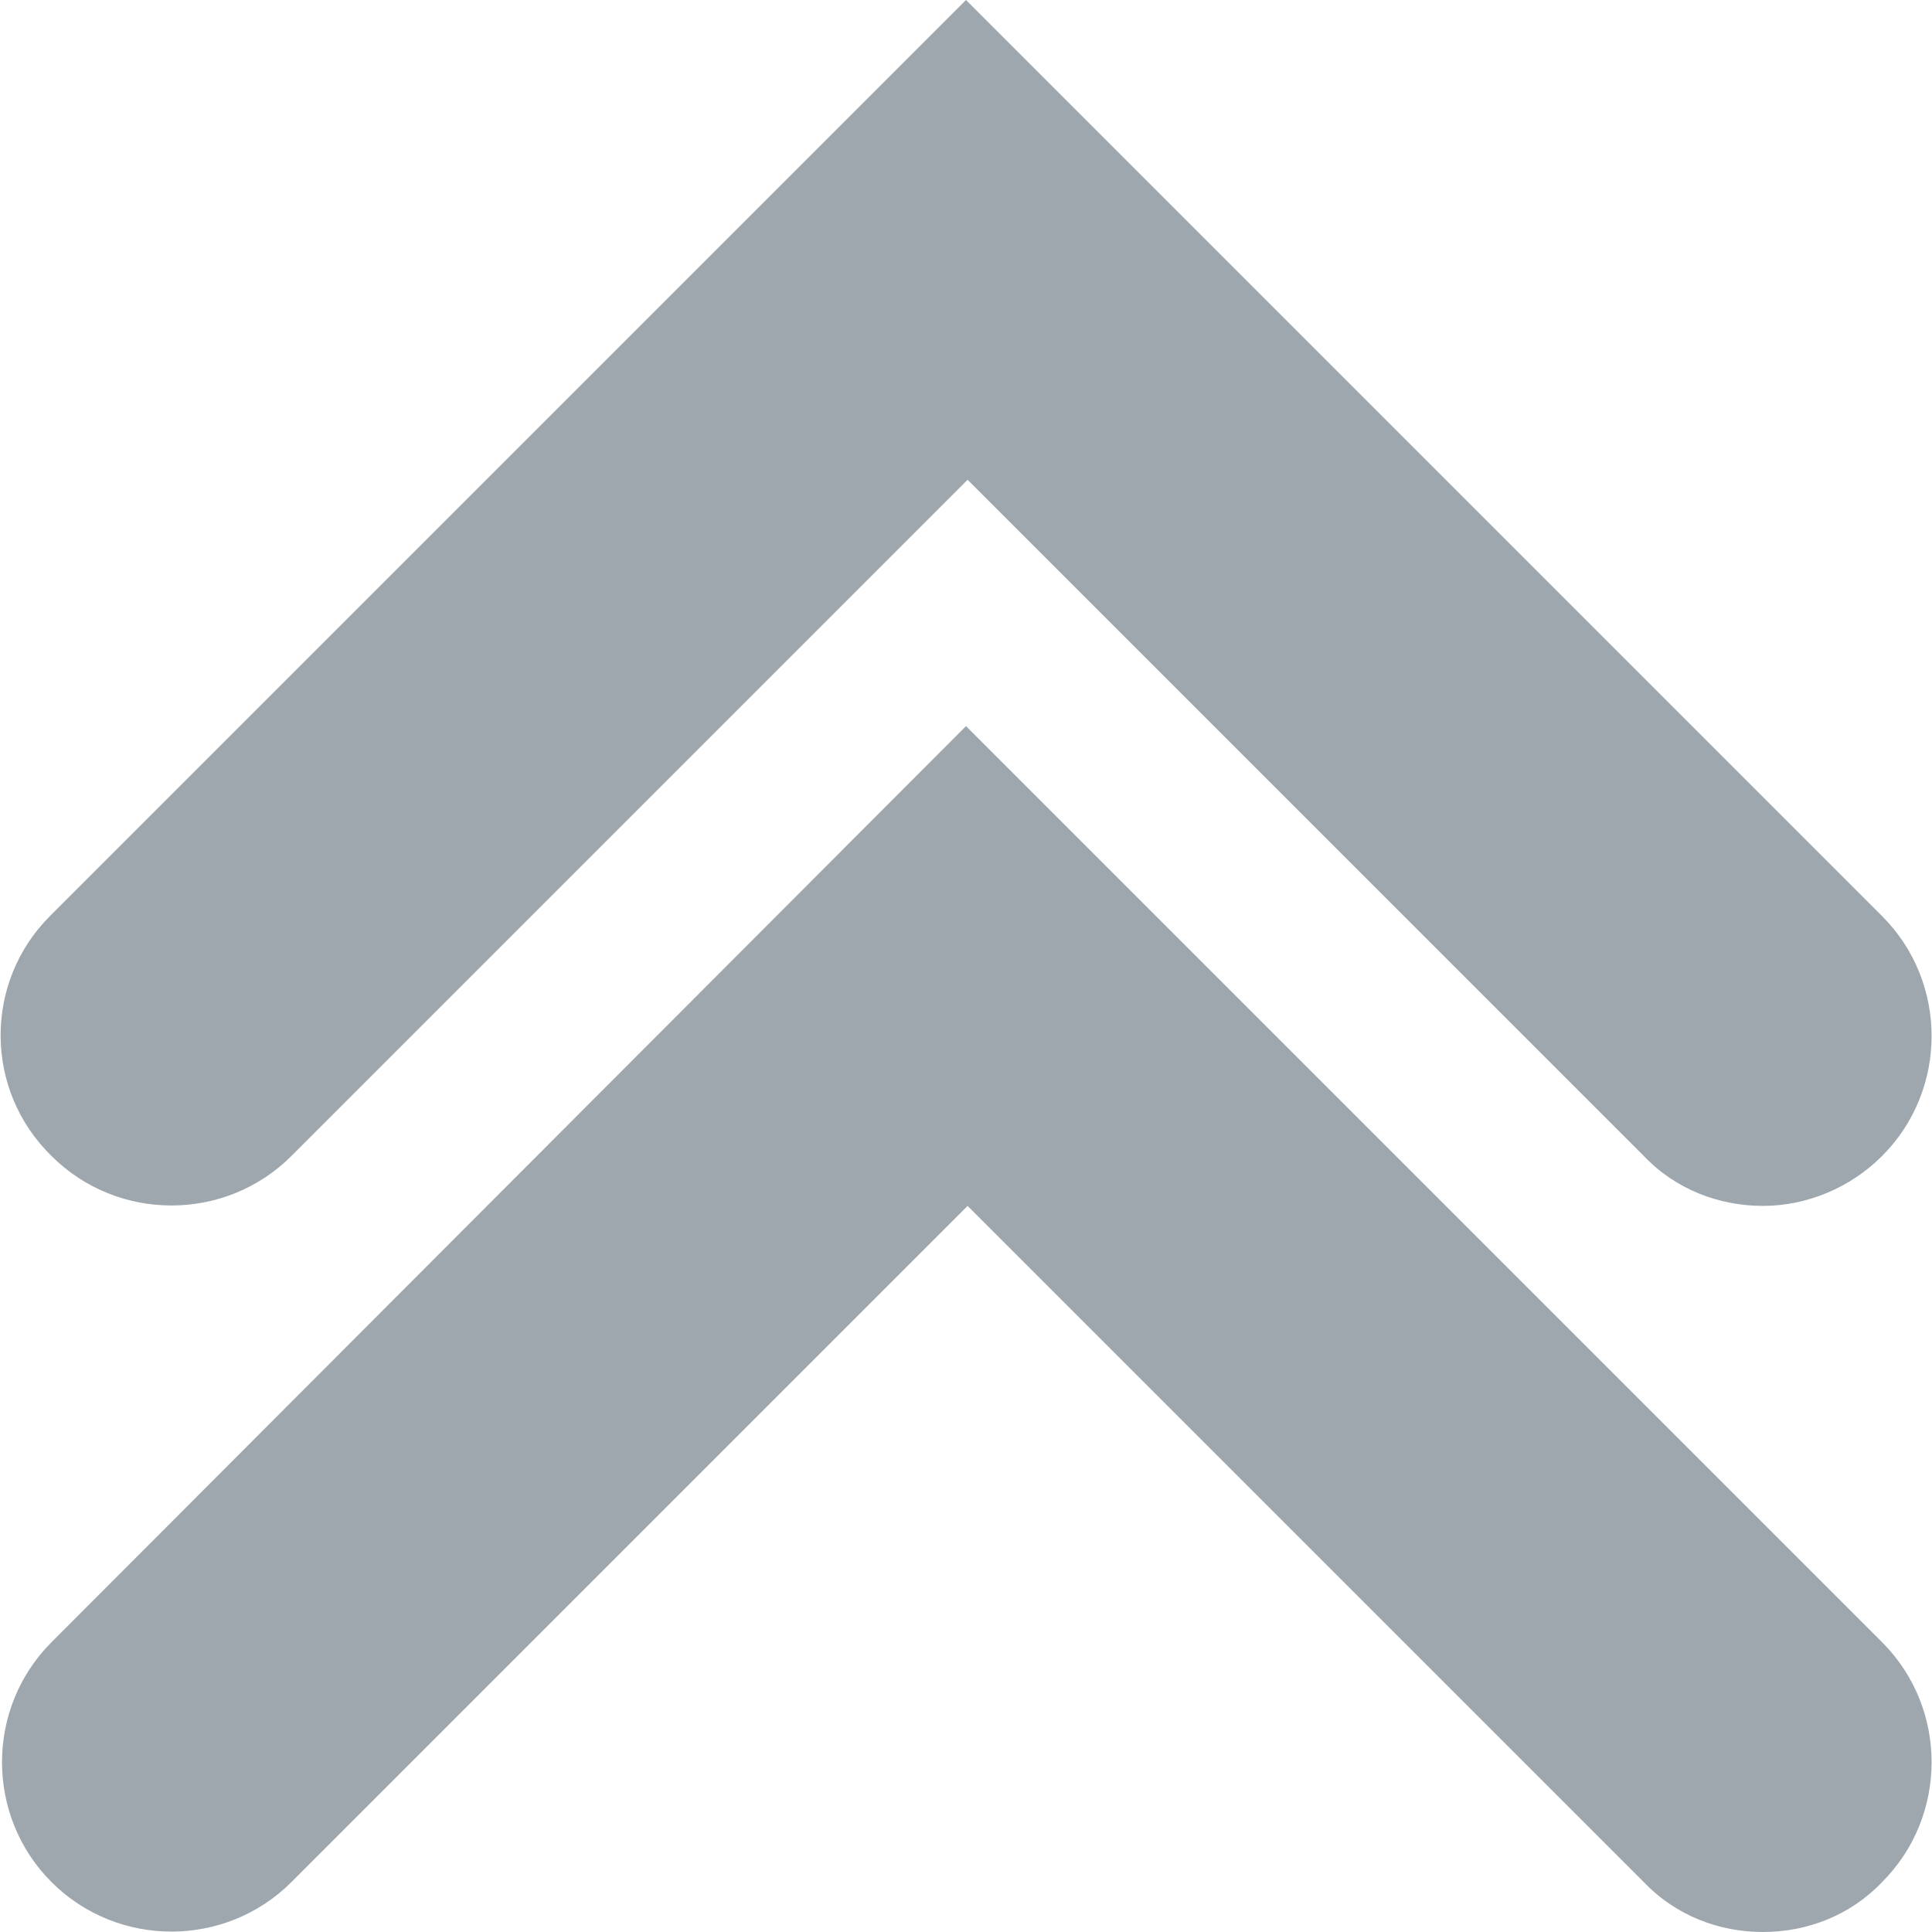 <?xml version="1.0" encoding="utf-8"?>
<!-- Generator: Adobe Illustrator 27.8.0, SVG Export Plug-In . SVG Version: 6.00 Build 0)  -->
<svg version="1.1" id="Layer_2_00000026879416555198313070000010188818789407488648_"
	 xmlns="http://www.w3.org/2000/svg" xmlns:xlink="http://www.w3.org/1999/xlink" x="0px" y="0px" viewBox="0 0 120 120"
	 style="enable-background:new 0 0 120 120;" xml:space="preserve">
<style type="text/css">
	.st0{fill:#1C2A46;}
	.st1{opacity:0.5;}
	.st2{fill:#404F5E;}
</style>
<path class="st0" d="M-198.3,167.5L-269.8,96c11-14.7,17.4-33,17.4-53.1c0-49.5-40.3-89.8-89.8-89.8S-432-6.6-432,42.9
	s40.3,89.8,89.8,89.8c20.2,0,37.6-6.4,53.1-17.4l71.5,71.5c2.7,2.7,6.4,4.6,10.1,4.6c3.7,0,7.3-1.8,10.1-4.6
	C-191.9,181.2-191.9,173-198.3,167.5L-198.3,167.5z M-342.2,105.2c-34.8,0-62.3-27.5-62.3-62.3s27.5-62.3,62.3-62.3
	s62.3,27.5,62.3,62.3S-307.3,105.2-342.2,105.2z"/>
<g class="st1">
	<path class="st2" d="M109.5,74.9c-2.7,0-5.4-1-7.4-3.1l-42-42l-42,42c-4.1,4.1-10.8,4.1-14.9,0C-1,67.7-1,61,3.1,56.9L60,0
		l56.9,56.9c4.1,4.1,4.1,10.8,0,14.9C114.9,73.8,112.2,74.9,109.5,74.9z"/>
</g>
<g class="st1">
	<path class="st2" d="M109.5,120c-2.7,0-5.4-1-7.4-3.1l-42-42l-42,42c-4.1,4.1-10.8,4.1-14.9,0c-4.1-4.1-4.1-10.8,0-14.9L60,45.1
		l56.9,56.9c4.1,4.1,4.1,10.8,0,14.9C114.9,119,112.2,120,109.5,120z"/>
</g>
</svg>
